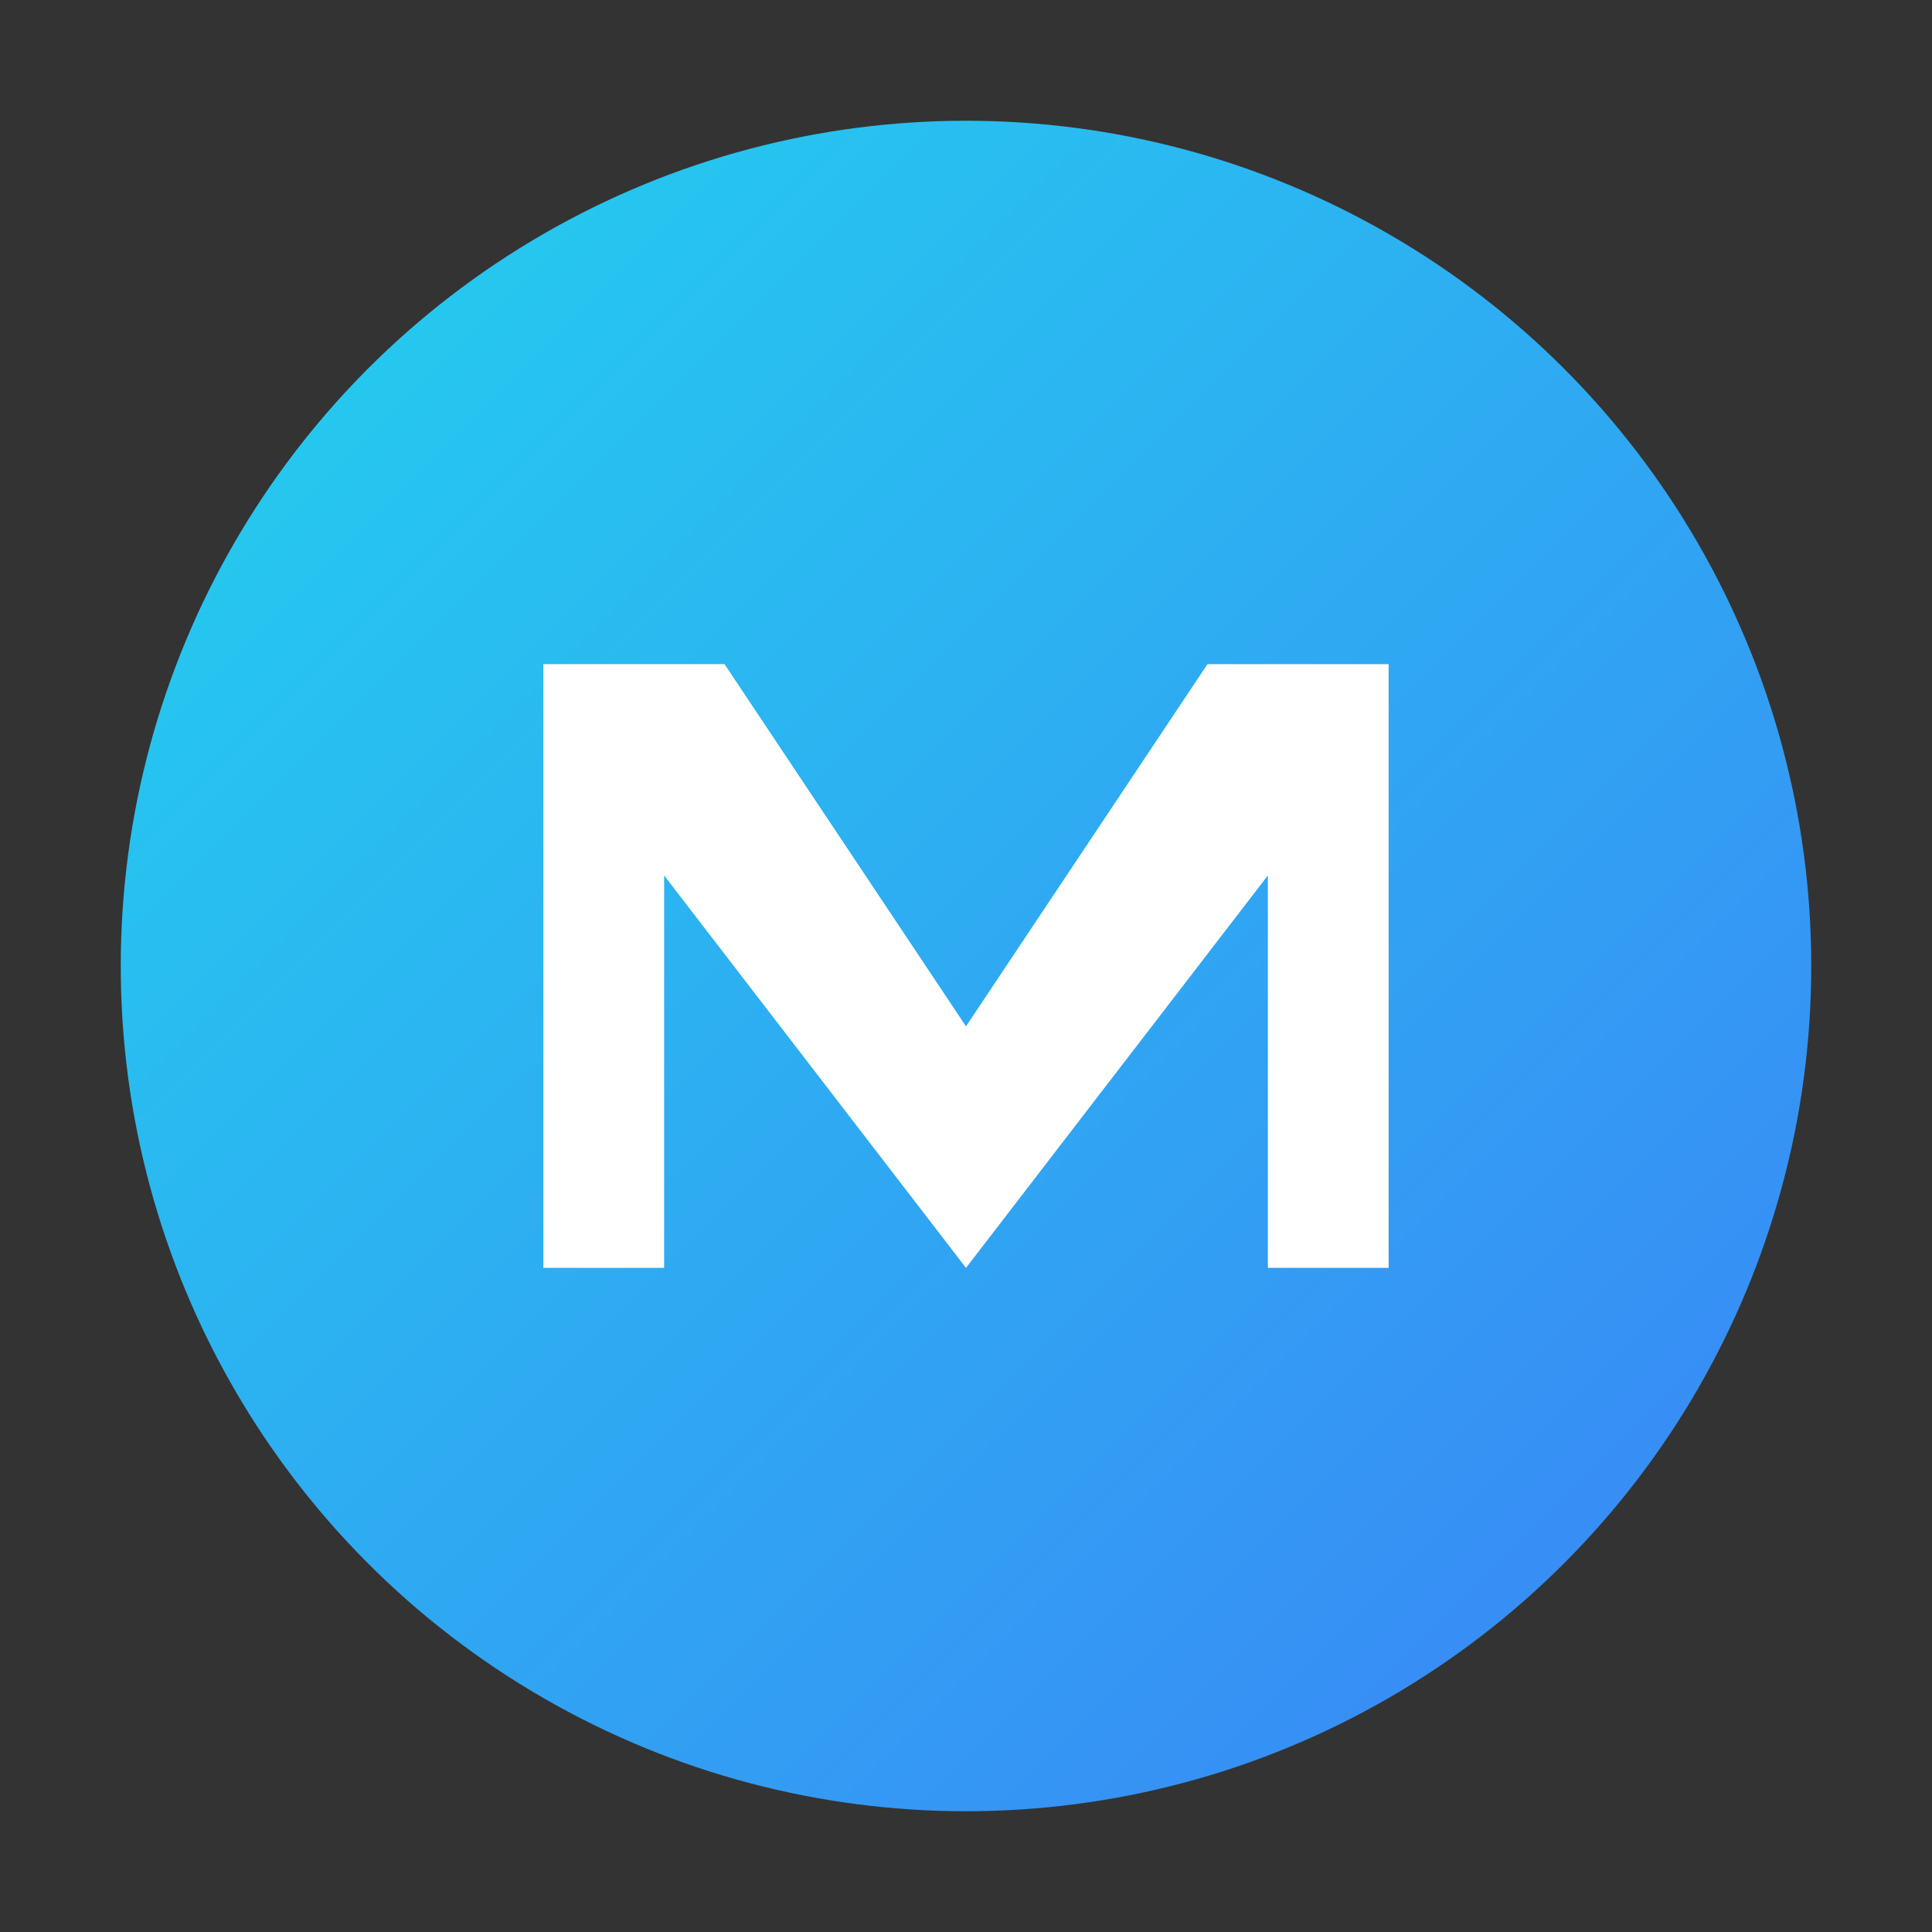 <svg width="32" height="32" viewBox="0 0 32 32" fill="none" xmlns="http://www.w3.org/2000/svg">
  <rect x="0" y="0" width="32" height="32" fill="#333333" stroke="none"/>
  <defs>
    <linearGradient id="heroGradient" x1="0%" y1="0%" x2="100%" y2="100%">
      <stop offset="0%" style="stop-color:#22d3ee;stop-opacity:1" />
      <stop offset="100%" style="stop-color:#3b82f6;stop-opacity:1" />
    </linearGradient>
  </defs>

  <!-- Main circle with gradient -->
  <circle cx="16" cy="16" r="14" fill="url(#heroGradient)" />

  <!-- Letter M in white -->
  <path d="M 9 21 L 9 11 L 12 11 L 16 17 L 20 11 L 23 11 L 23 21 L 21 21 L 21 14.5 L 16 21 L 11 14.5 L 11 21 Z" fill="white" />
</svg>
